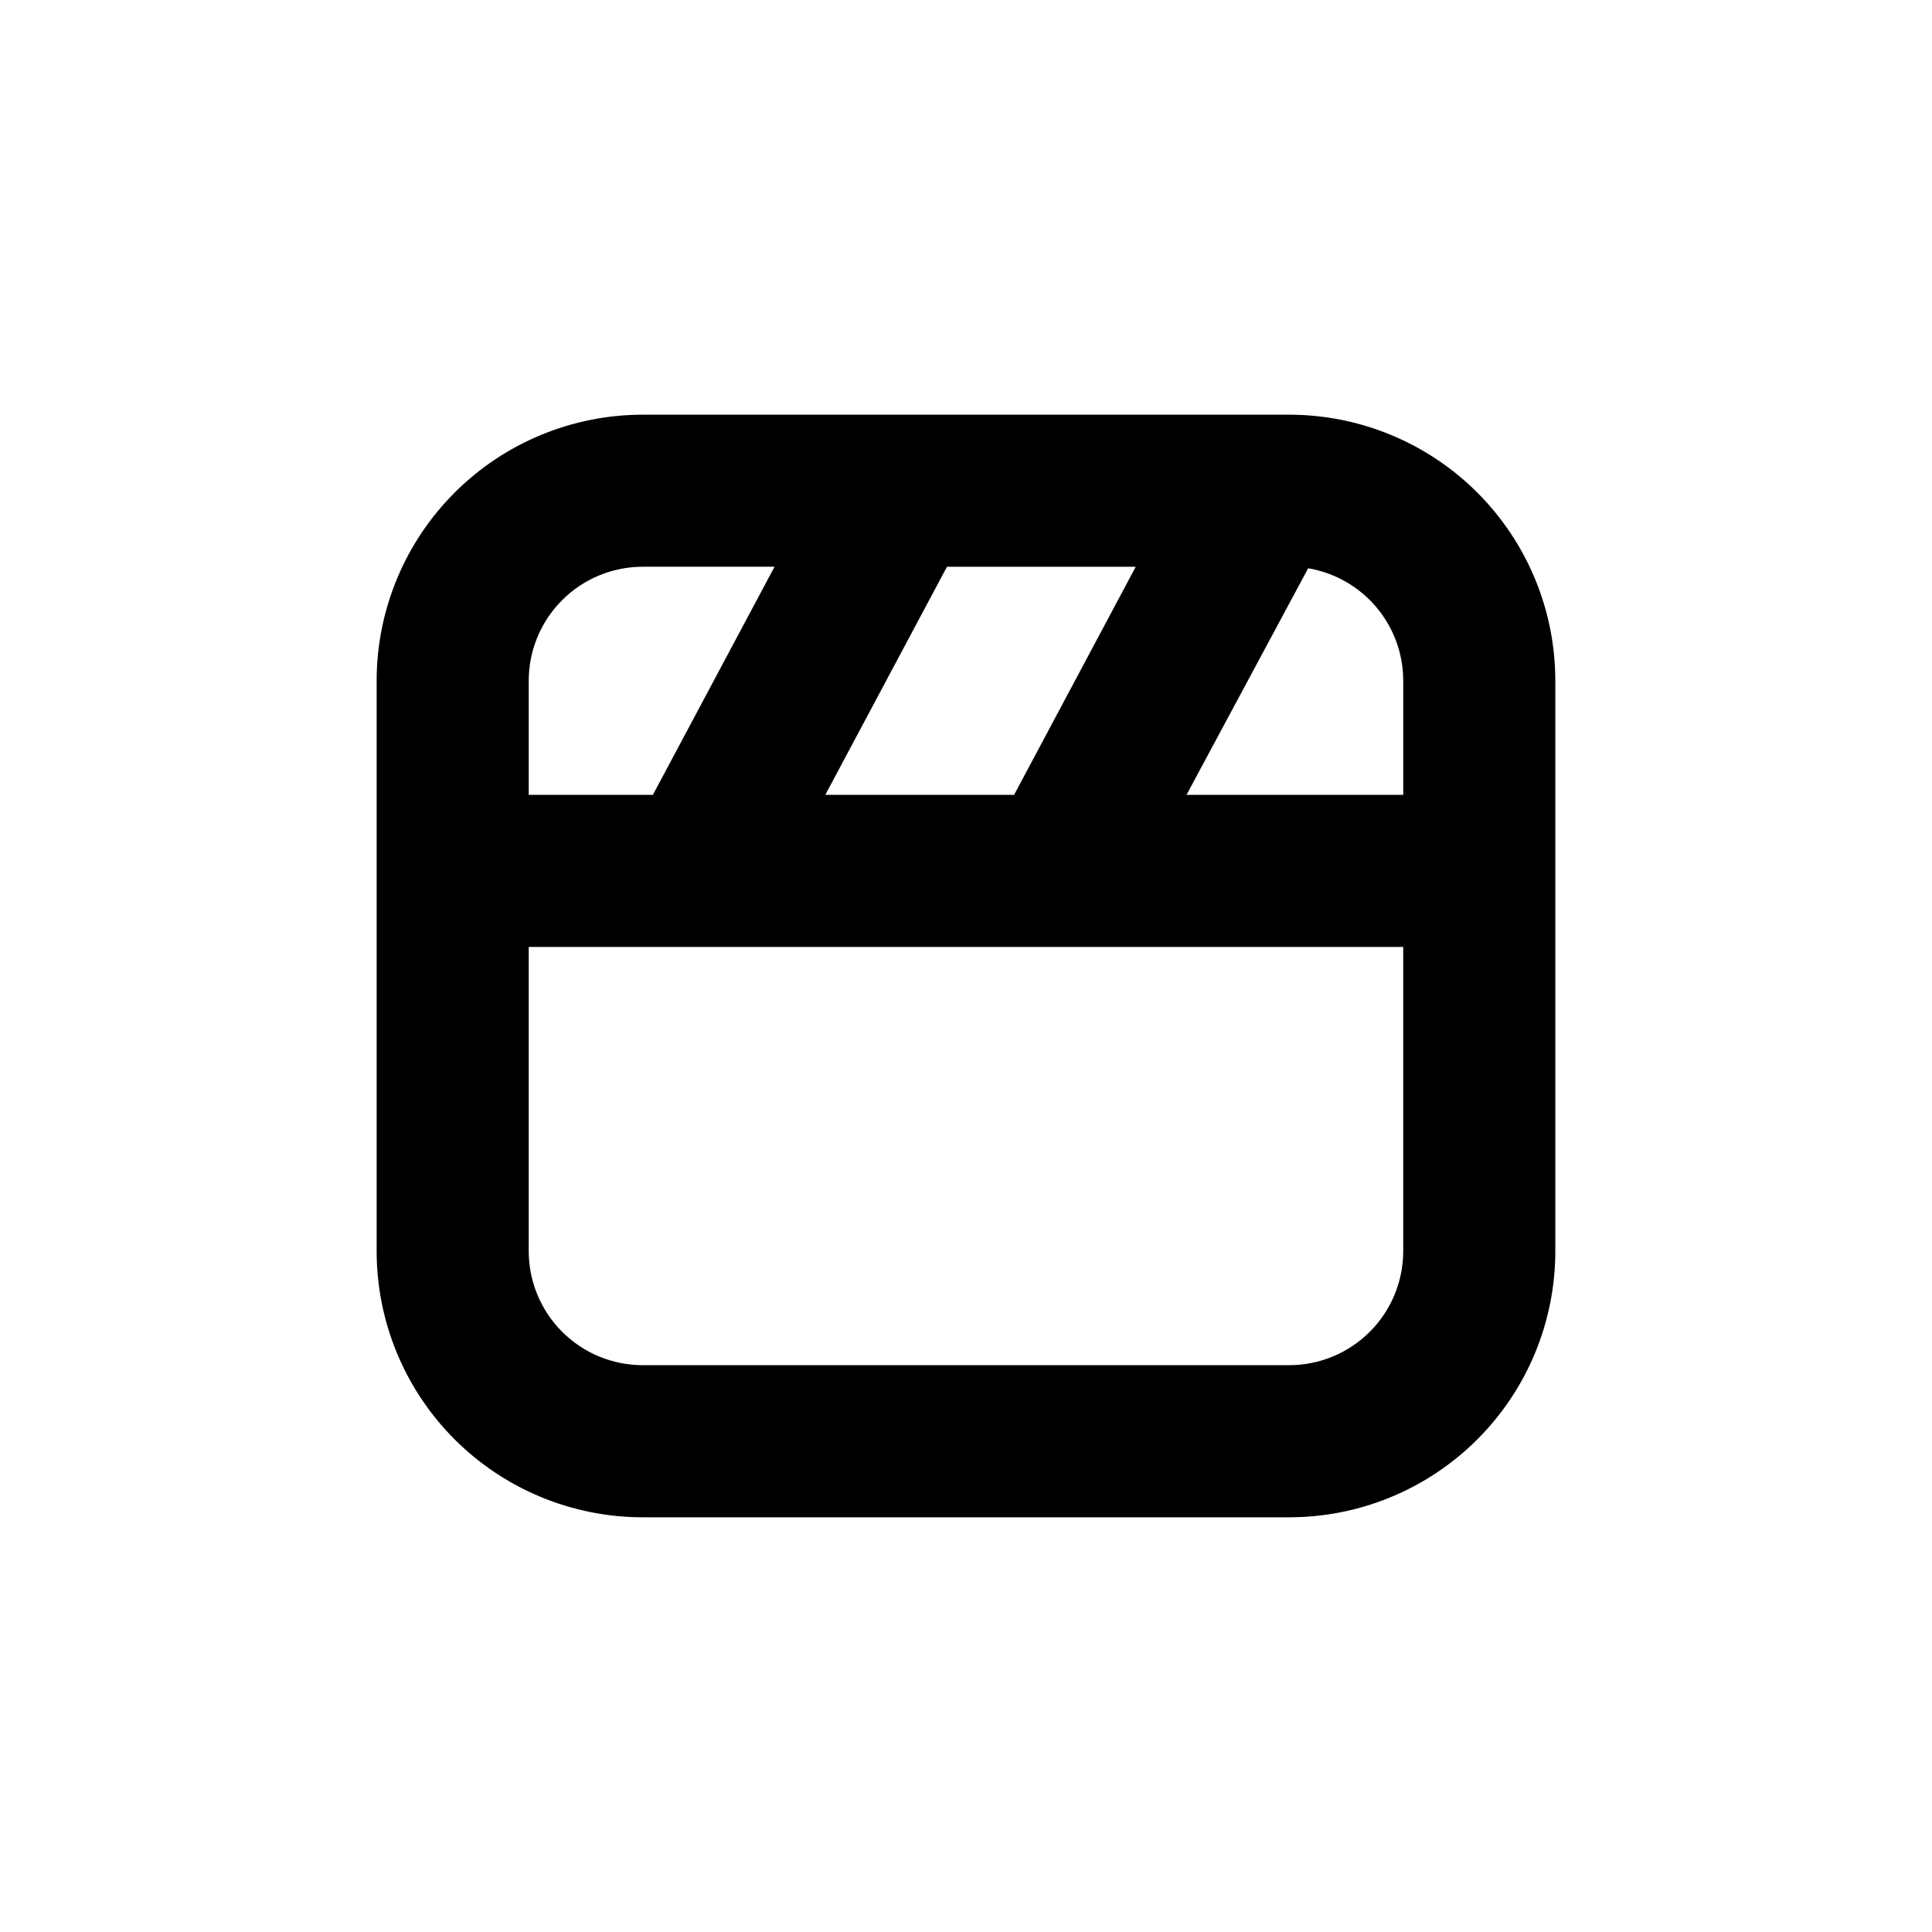 <?xml version="1.0" encoding="UTF-8"?>
<!-- Uploaded to: SVG Find, www.svgrepo.com, Generator: SVG Find Mixer Tools -->
<svg fill="#000000" width="800px" height="800px" version="1.1" viewBox="144 144 512 512" xmlns="http://www.w3.org/2000/svg">
 <path d="m485.64 546.1c18.707 0 36.648-7.43 49.875-20.656 13.23-13.227 20.66-31.168 20.66-49.875v-151.14c0-18.707-7.43-36.645-20.66-49.875-13.227-13.227-31.168-20.656-49.875-20.656h-171.29c-18.707 0-36.648 7.43-49.875 20.656-13.227 13.23-20.66 31.168-20.66 49.875v151.14c0 18.707 7.434 36.648 20.66 49.875 13.227 13.227 31.168 20.656 49.875 20.656zm30.23-221.68v30.23h-57.434l32.242-60.055c7.047 1.191 13.445 4.84 18.055 10.301 4.613 5.461 7.141 12.379 7.137 19.523zm-153.16 30.23 32.246-60.457h50.027l-32.242 60.457zm-78.594-30.23c0-8.016 3.188-15.703 8.855-21.375 5.668-5.668 13.355-8.852 21.375-8.852h34.914l-32.242 60.457h-32.902zm0 151.14v-80.609h231.75v80.609c0 8.016-3.184 15.707-8.855 21.375-5.668 5.668-13.355 8.852-21.375 8.852h-171.29c-8.02 0-15.707-3.184-21.375-8.852-5.668-5.668-8.855-13.359-8.855-21.375z"/>
</svg>